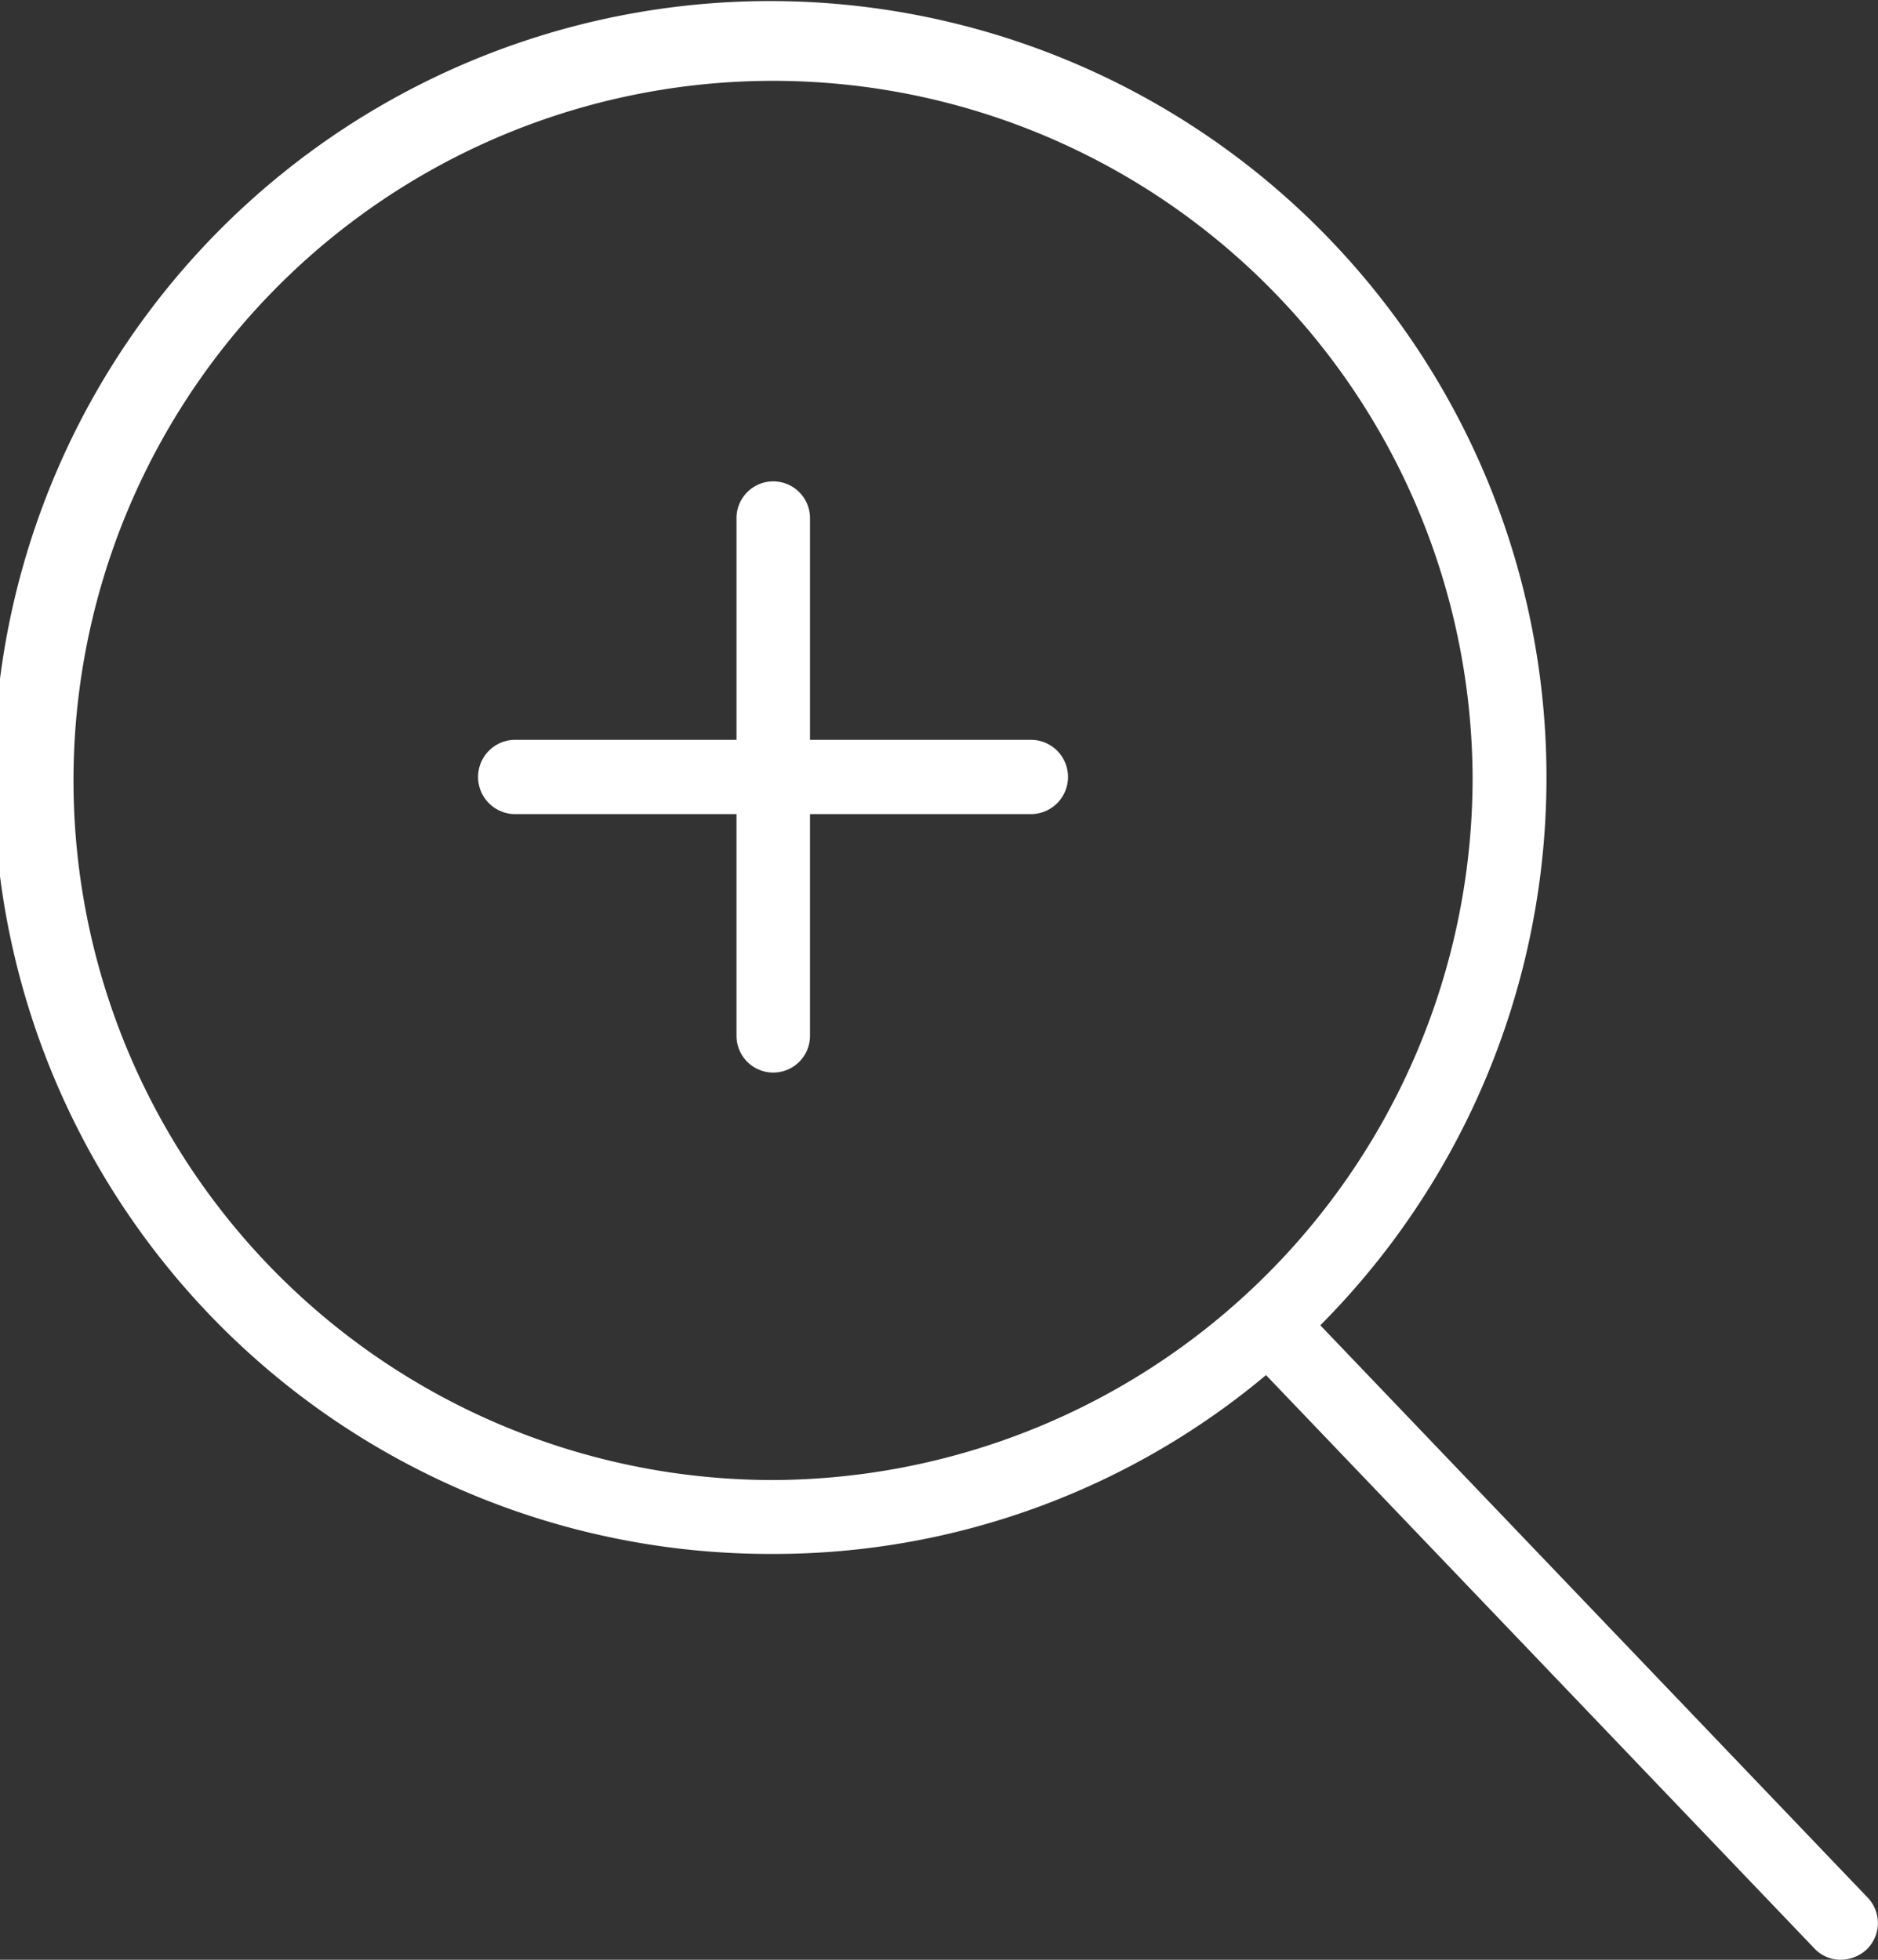 <?xml version="1.0" encoding="UTF-8"?> <svg xmlns="http://www.w3.org/2000/svg" width="46" height="48" viewBox="0 0 46 48"><rect x="0" y="0" width="46" height="48" fill="#333333" stroke="none"/> <defs> <style> .cls-1 { fill: #fff; fill-rule: evenodd; } </style> </defs> <path id="Фигура_1" data-name="Фигура 1" class="cls-1" d="M1410.72,1285.75a0.947,0.947,0,0,1-.63.25,0.879,0.879,0,0,1-.65-0.28l-13.43-14.04a18.764,18.764,0,0,1-12.07,4.38,19.017,19.017,0,1,1,13.4-5.6l13.4,14.01A0.9,0.9,0,0,1,1410.72,1285.75Zm-9.65-28.72a17.135,17.135,0,1,0-17.13,17.22A17.2,17.2,0,0,0,1401.07,1257.03Zm-10.82.91h-5.41v5.43a0.9,0.9,0,1,1-1.8,0v-5.43h-5.42a0.91,0.91,0,0,1,0-1.82h5.42v-5.43a0.9,0.9,0,1,1,1.8,0v5.43h5.41A0.91,0.91,0,0,1,1390.25,1257.94Z" transform="translate(-1365 -1238)"></path> </svg> 